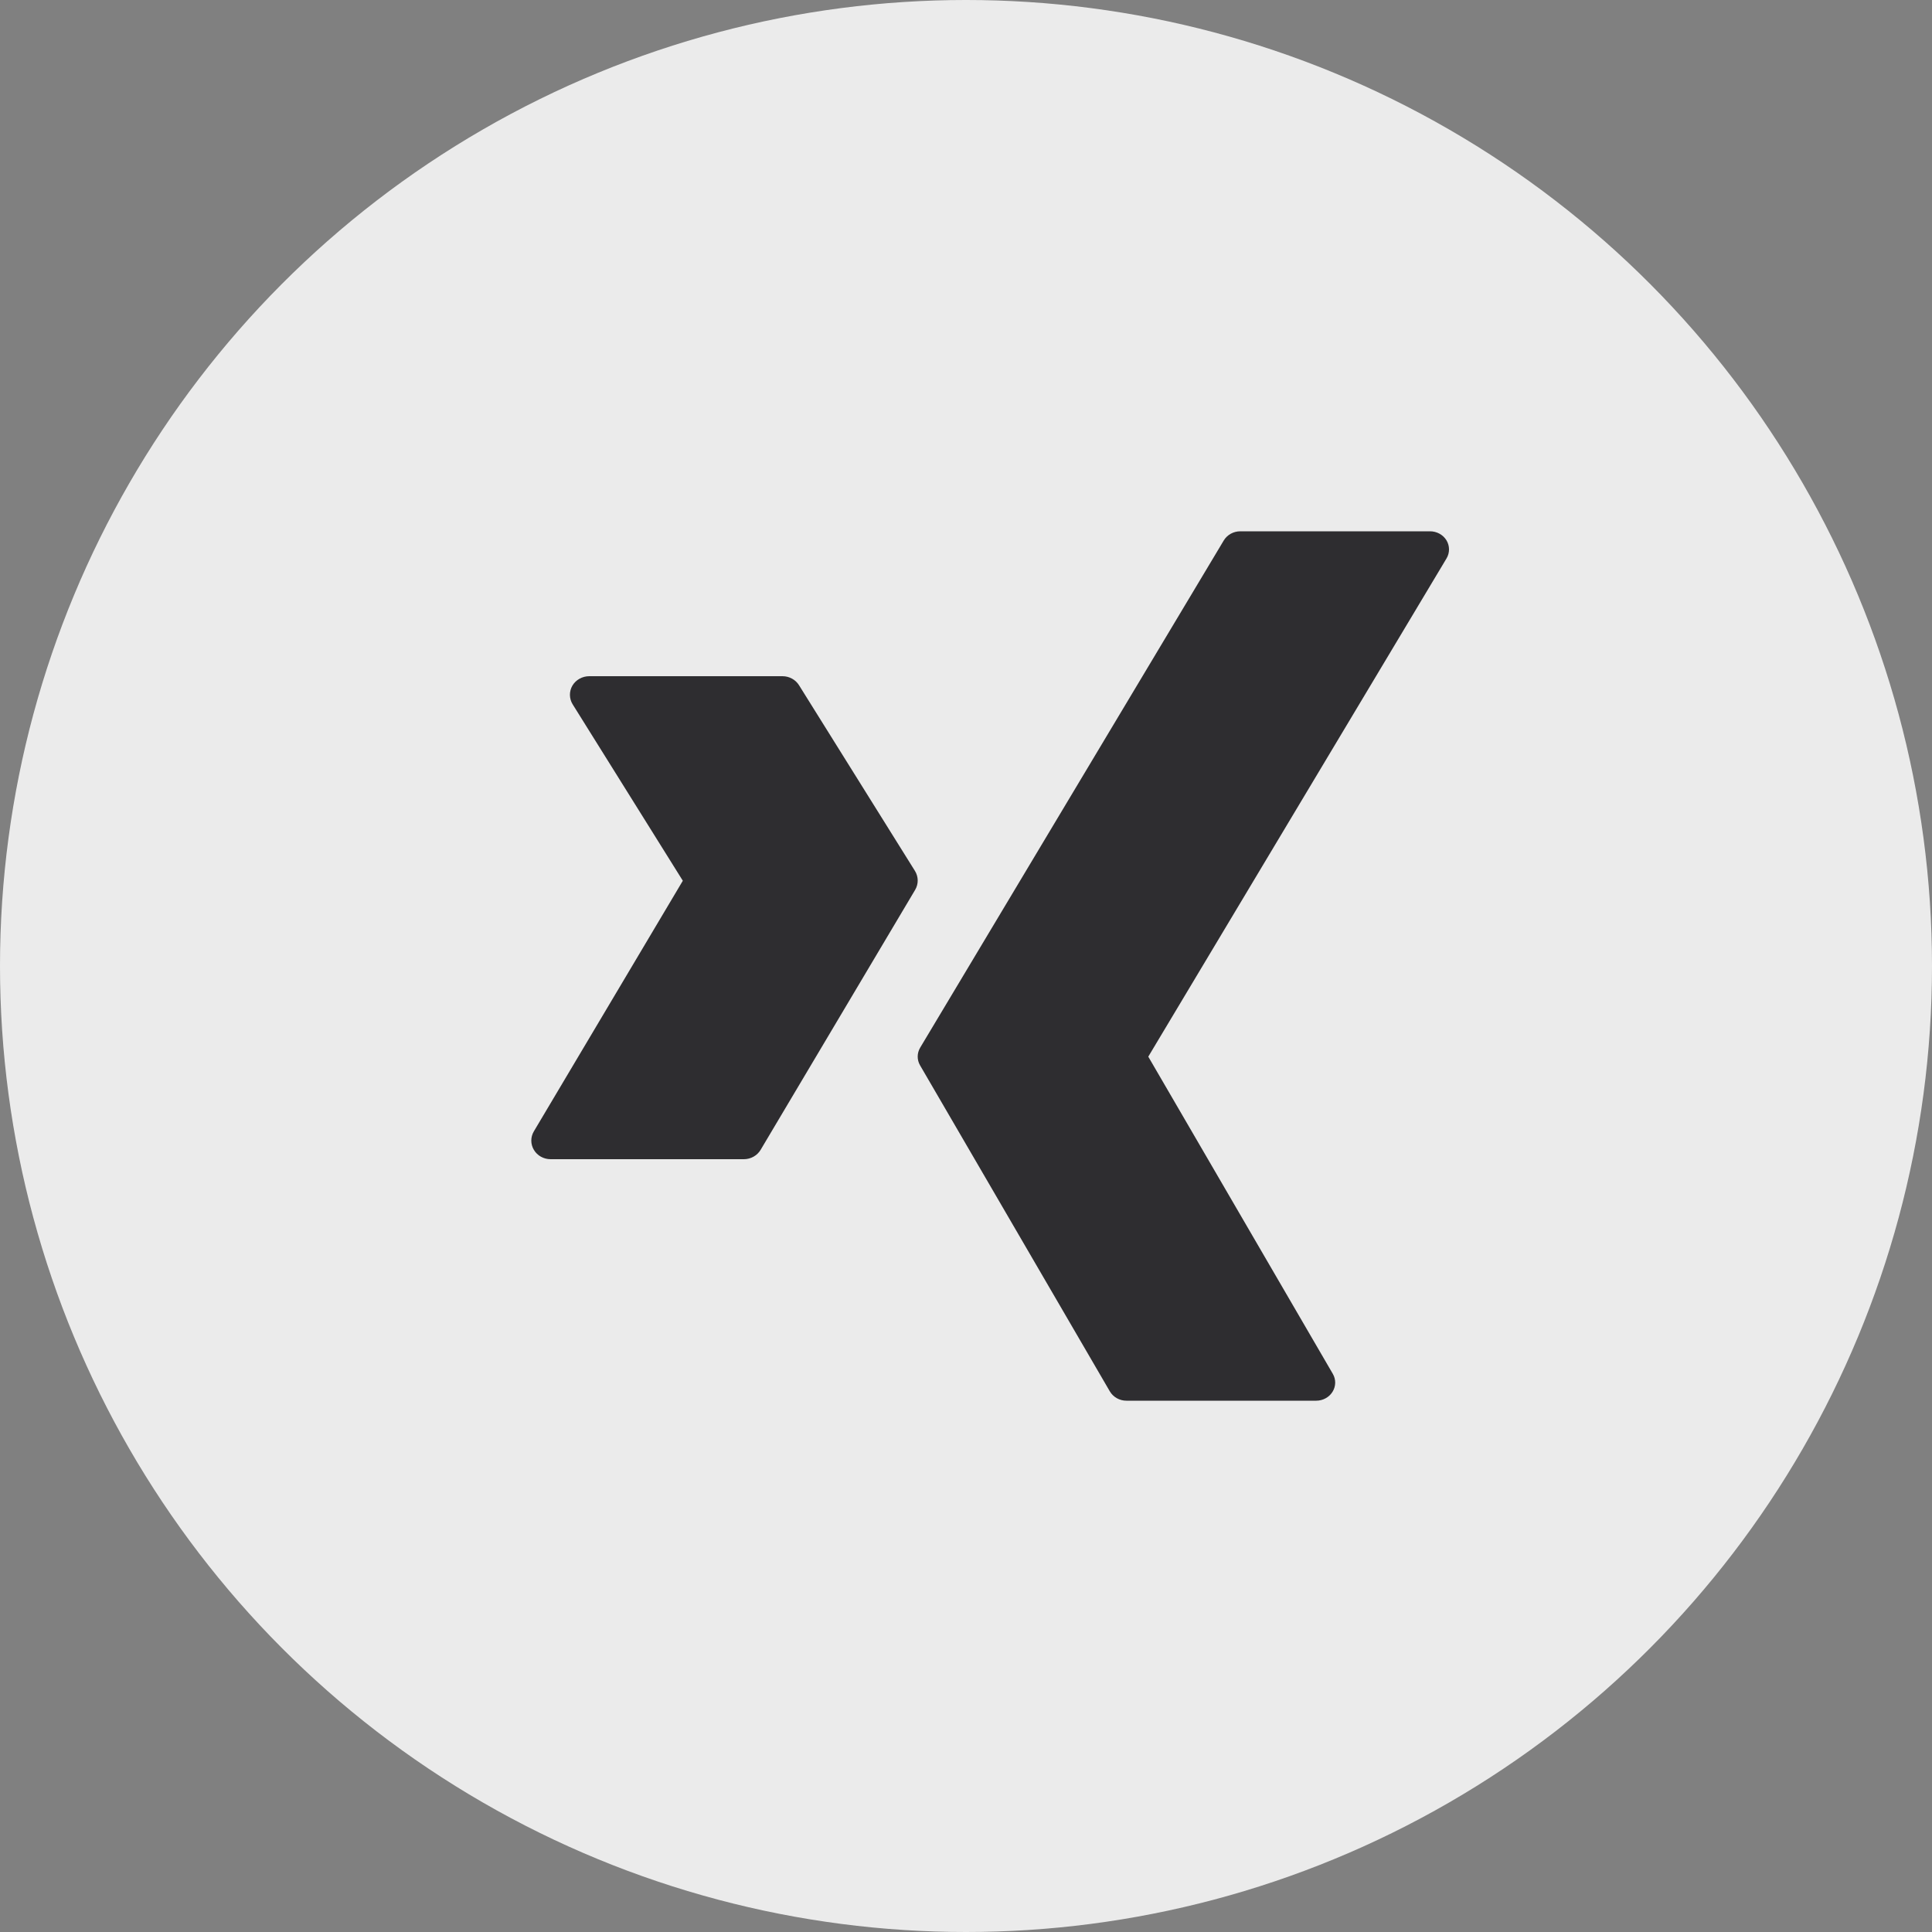 <?xml version="1.0" encoding="UTF-8"?>
<svg width="40px" height="40px" viewBox="0 0 40 40" version="1.1" xmlns="http://www.w3.org/2000/svg" xmlns:xlink="http://www.w3.org/1999/xlink">
    <rect x="0" y="0" width="40" height="40" fill="#808080" stroke="none"/>
    <title>icon-xing</title>
    <g id="Page-1" stroke="none" stroke-width="1" fill="none" fill-rule="evenodd">
        <g id="Artboard" transform="translate(-77, -29)">
            <g id="icon-xing" transform="translate(77, 29)">
                <circle id="Oval" fill="#EBEBEB" cx="20" cy="20" r="20"></circle>
                <path d="M29.607,11 C29.748,11 29.877,11.071 29.948,11.187 C30.017,11.302 30.018,11.445 29.949,11.561 L29.949,11.561 L23.774,21.877 L27.594,28.443 C27.662,28.559 27.66,28.701 27.589,28.815 C27.518,28.93 27.389,29 27.25,29 L27.25,29 L23.322,29 C23.179,29 23.048,28.926 22.978,28.807 L22.978,28.807 L19.049,22.057 C18.982,21.942 18.984,21.803 19.052,21.689 L19.052,21.689 L25.337,11.189 C25.408,11.072 25.538,11 25.679,11 L25.679,11 Z M16.2,14 C16.341,14 16.471,14.071 16.543,14.187 L16.543,14.187 L18.944,18.033 C19.017,18.152 19.019,18.301 18.948,18.422 L18.948,18.422 L15.748,23.806 C15.676,23.926 15.544,24 15.4,24 L15.4,24 L11.4,24 C11.256,24 11.125,23.927 11.054,23.808 C10.983,23.69 10.982,23.544 11.052,23.425 L11.052,23.425 L14.137,18.235 L11.856,14.582 C11.783,14.464 11.781,14.315 11.851,14.195 C11.922,14.075 12.056,14 12.2,14 L12.2,14 Z" id="sub-icon" fill="#2E2D30" fill-rule="nonzero"></path>
            </g>
        </g>
    </g>
</svg>